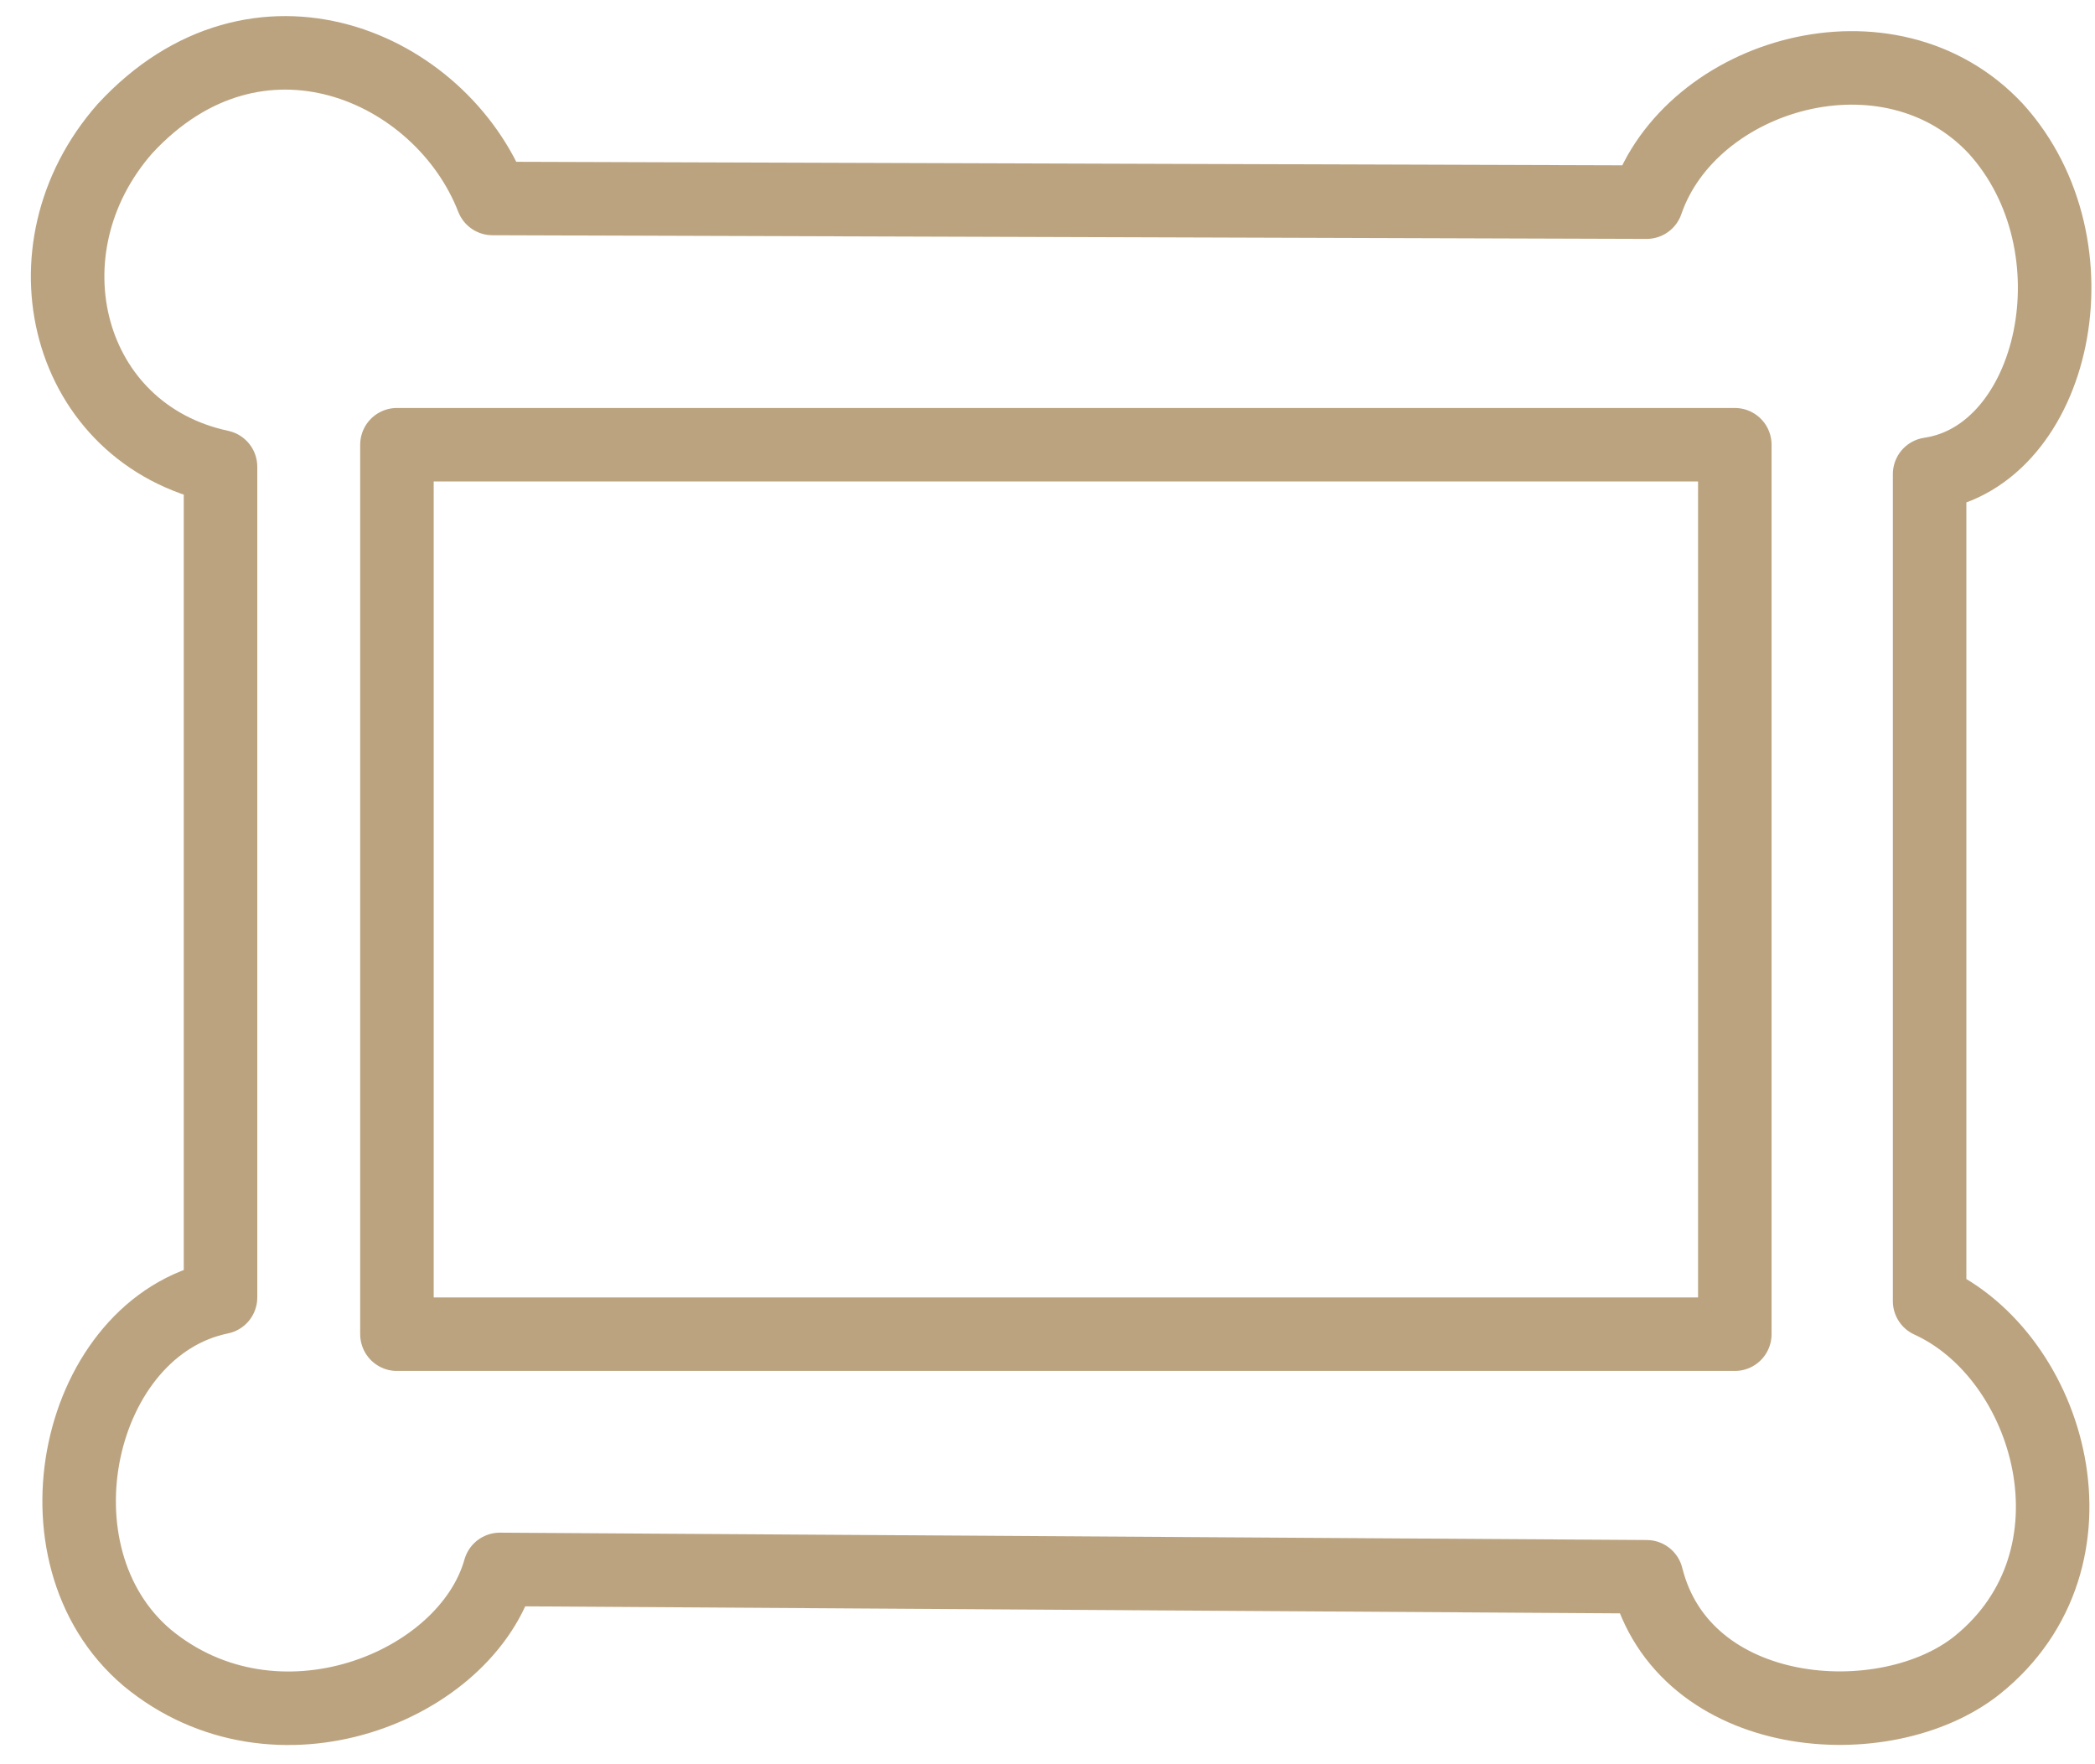 <?xml version="1.0" encoding="UTF-8"?> <!-- Generator: Adobe Illustrator 24.3.0, SVG Export Plug-In . SVG Version: 6.00 Build 0) --> <svg xmlns="http://www.w3.org/2000/svg" xmlns:xlink="http://www.w3.org/1999/xlink" id="Layer_1" x="0px" y="0px" viewBox="0 0 57 48" style="enable-background:new 0 0 57 48;" xml:space="preserve"> <style type="text/css"> .st0{fill:none;stroke:#794900;stroke-width:2;stroke-linejoin:round;stroke-opacity:0.5;} </style> <path class="st0" d="M6,12.7v22.6c-3.9,0.8-5.3,7-2,9.8c3.5,2.9,8.7,0.8,9.6-2.4l31.2,0.2c1,4,6.5,4.4,9,2.4c3.6-2.9,2-8.4-1.3-9.9 V12.9c3.4-0.5,4.7-6.2,1.8-9.4c-2.9-3.1-8.3-1.5-9.5,2L13.4,5.4C12,1.8,7-0.4,3.4,3.5C0.5,6.8,1.8,11.8,6,12.7z"></path> <rect x="10.8" y="12.1" class="st0" width="36.4" height="24.2"></rect> </svg> 